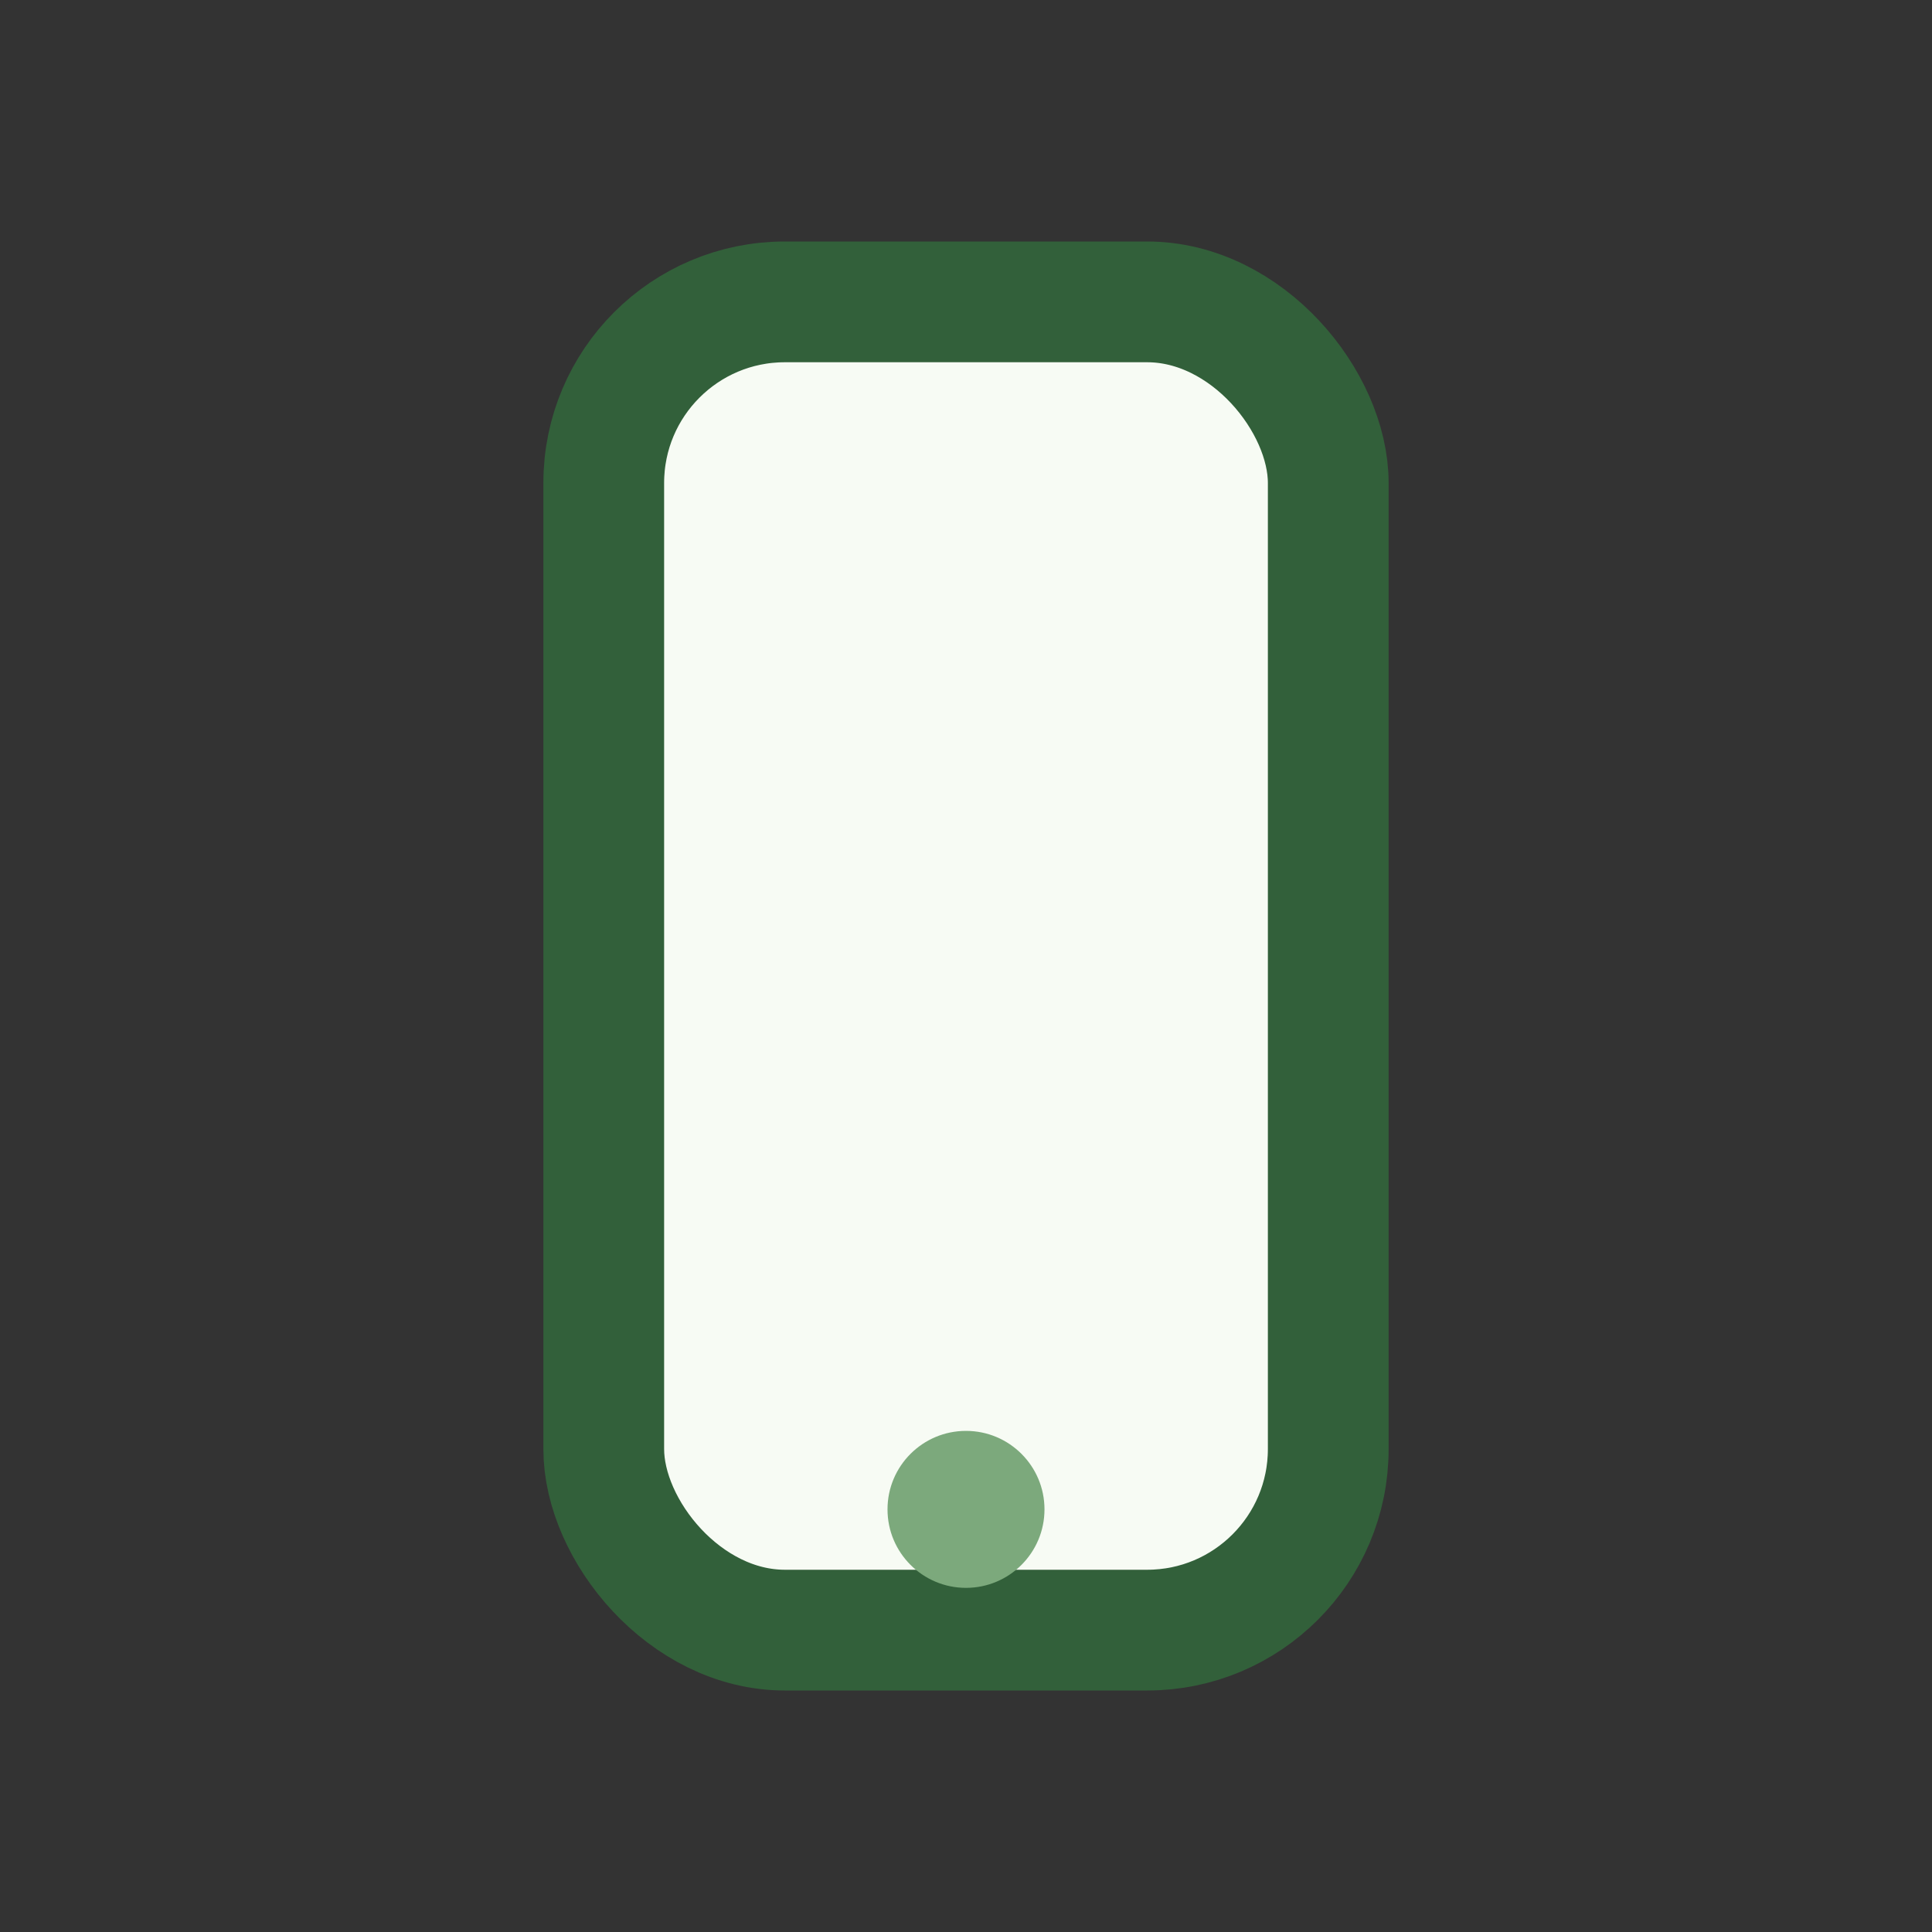 <?xml version="1.0" encoding="UTF-8"?>
<svg xmlns="http://www.w3.org/2000/svg" width="32" height="32" viewBox="0 0 32 32"><rect x="0" y="0" width="32" height="32" fill="#333333" stroke="none"/><rect x="10" y="5" width="12" height="22" rx="3" fill="#F7FBF4" stroke="#32603A" stroke-width="2"/><circle cx="16" cy="25" r="1.3" fill="#7CA97C"/></svg>